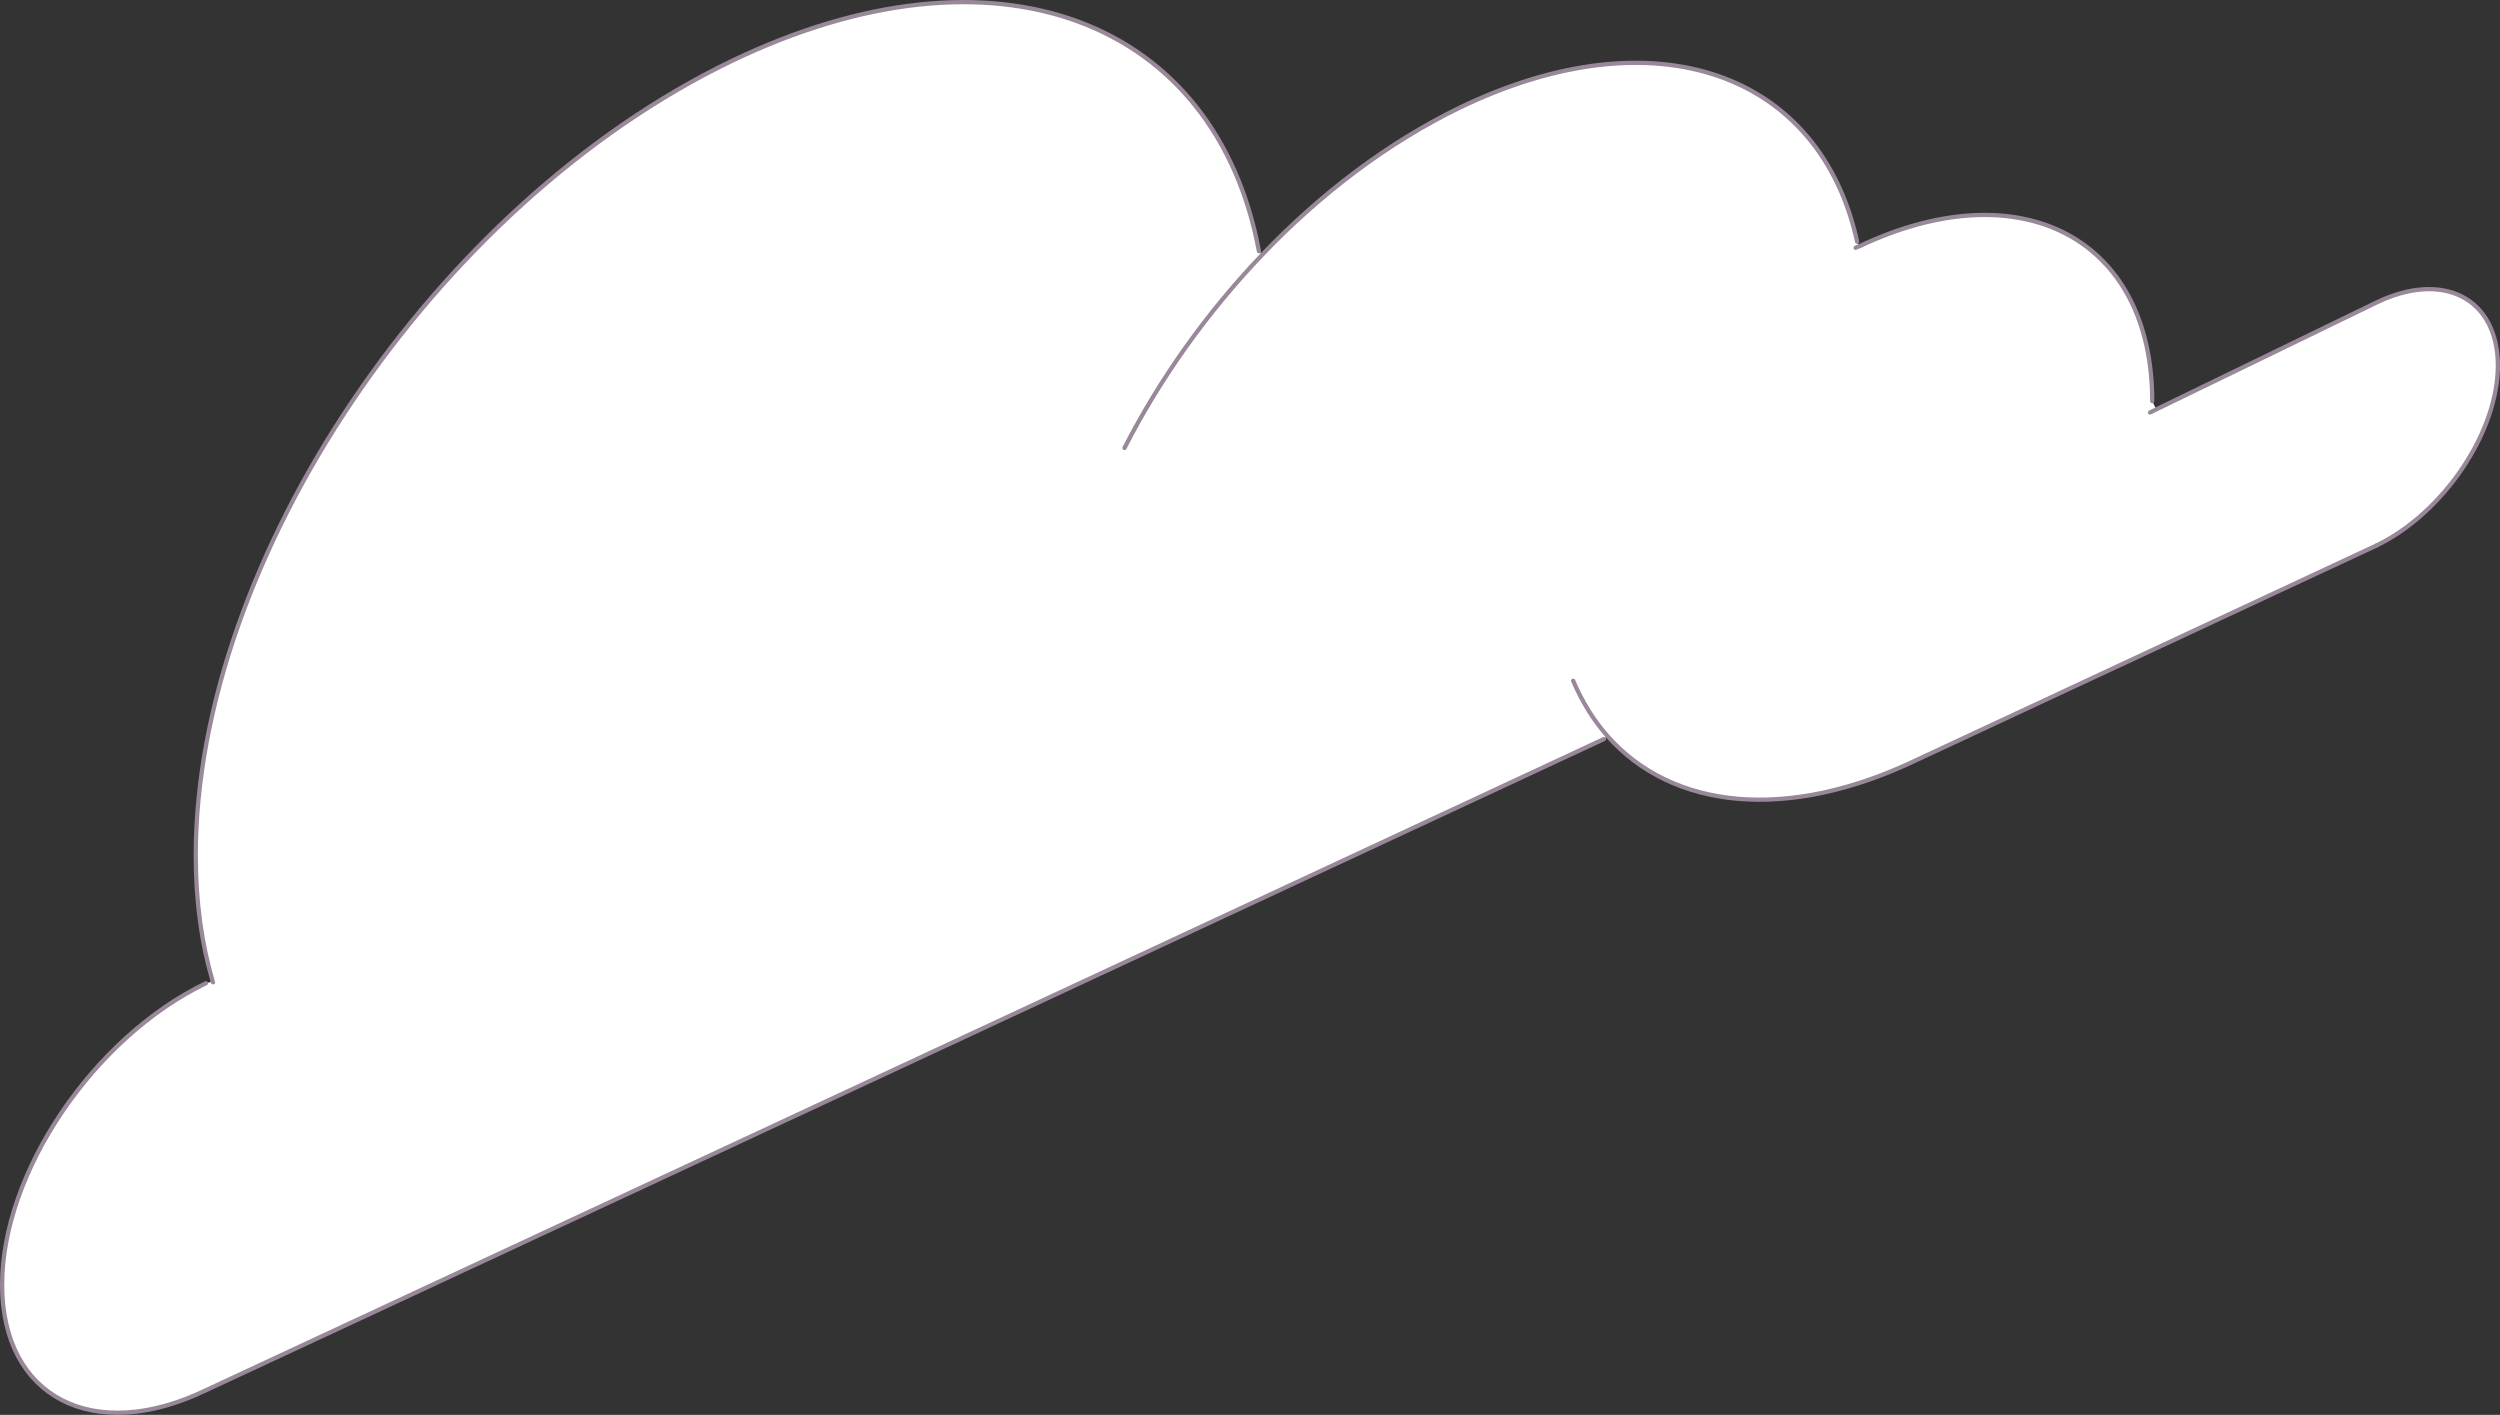 <?xml version="1.0" encoding="UTF-8"?>
<svg id="b" data-name="レイヤー_2" xmlns="http://www.w3.org/2000/svg" viewBox="0 0 352.533 199.519">
  <rect x="0" y="0" width="352.533" height="199.519" fill="#333333" stroke="none"/>
  <defs>
    <style>
      .d {
        fill: #fff;
      }

      .e {
        fill: none;
        stroke: #988899;
        stroke-linecap: round;
        stroke-linejoin: round;
        stroke-width: .6px;
      }
    </style>
  </defs>
  <g id="c" data-name="空中">
    <g>
      <path class="d" d="M29.997,138.388c-1.565-5.305-2.391-11.218-2.391-17.784,0-41.698,33.785-91.831,75.483-111.963,37.35-18.001,68.352-5.87,74.439,26.784l.478.478c8.218-8.609,17.74-15.827,27.871-20.74,27.697-13.349,50.829-4.783,56.003,18.914l.304.652c22.827-10.827,41.307-1.087,41.307,21.827l.565,1.174,31.002-15.044c9.479-4.609,17.175-.609,17.175,8.87,0,9.435-7.696,20.827-17.175,25.393l-64.612,30.132c-18.479,8.914-34.698,7-43.785-3.305l-.478.435L29.041,196.044c-15.87,7.653-28.741,1-28.741-14.87,0-15.827,12.87-34.872,28.741-42.524l.957-.261Z"/>
      <g>
        <path class="e" d="M177.528,35.426c-6.087-32.654-37.089-44.785-74.439-26.784C61.39,28.773,27.606,78.907,27.606,120.605c0,6.566.826,12.479,2.391,17.784,0,.043.043.087.043.13"/>
        <path class="e" d="M261.88,34.078c-5.174-23.697-28.306-32.263-56.003-18.914-10.131,4.913-19.653,12.131-27.871,20.74-7.783,8.131-14.436,17.479-19.436,27.262"/>
        <path class="e" d="M303.491,56.558c0-22.914-18.479-32.654-41.307-21.827-.174.043-.348.13-.522.217"/>
        <path class="e" d="M221.834,95.995c1.261,2.957,2.87,5.566,4.826,7.783,9.087,10.305,25.306,12.218,43.785,3.305l64.612-30.132"/>
        <path class="e" d="M29.041,138.649C13.17,146.302.3,165.346.3,181.173c0,15.87,12.87,22.523,28.741,14.87l197.142-91.831"/>
        <path class="e" d="M335.058,76.95c9.479-4.565,17.175-15.957,17.175-25.393,0-9.479-7.696-13.479-17.175-8.87l-31.002,15.044-.87.435"/>
      </g>
    </g>
  </g>
</svg>